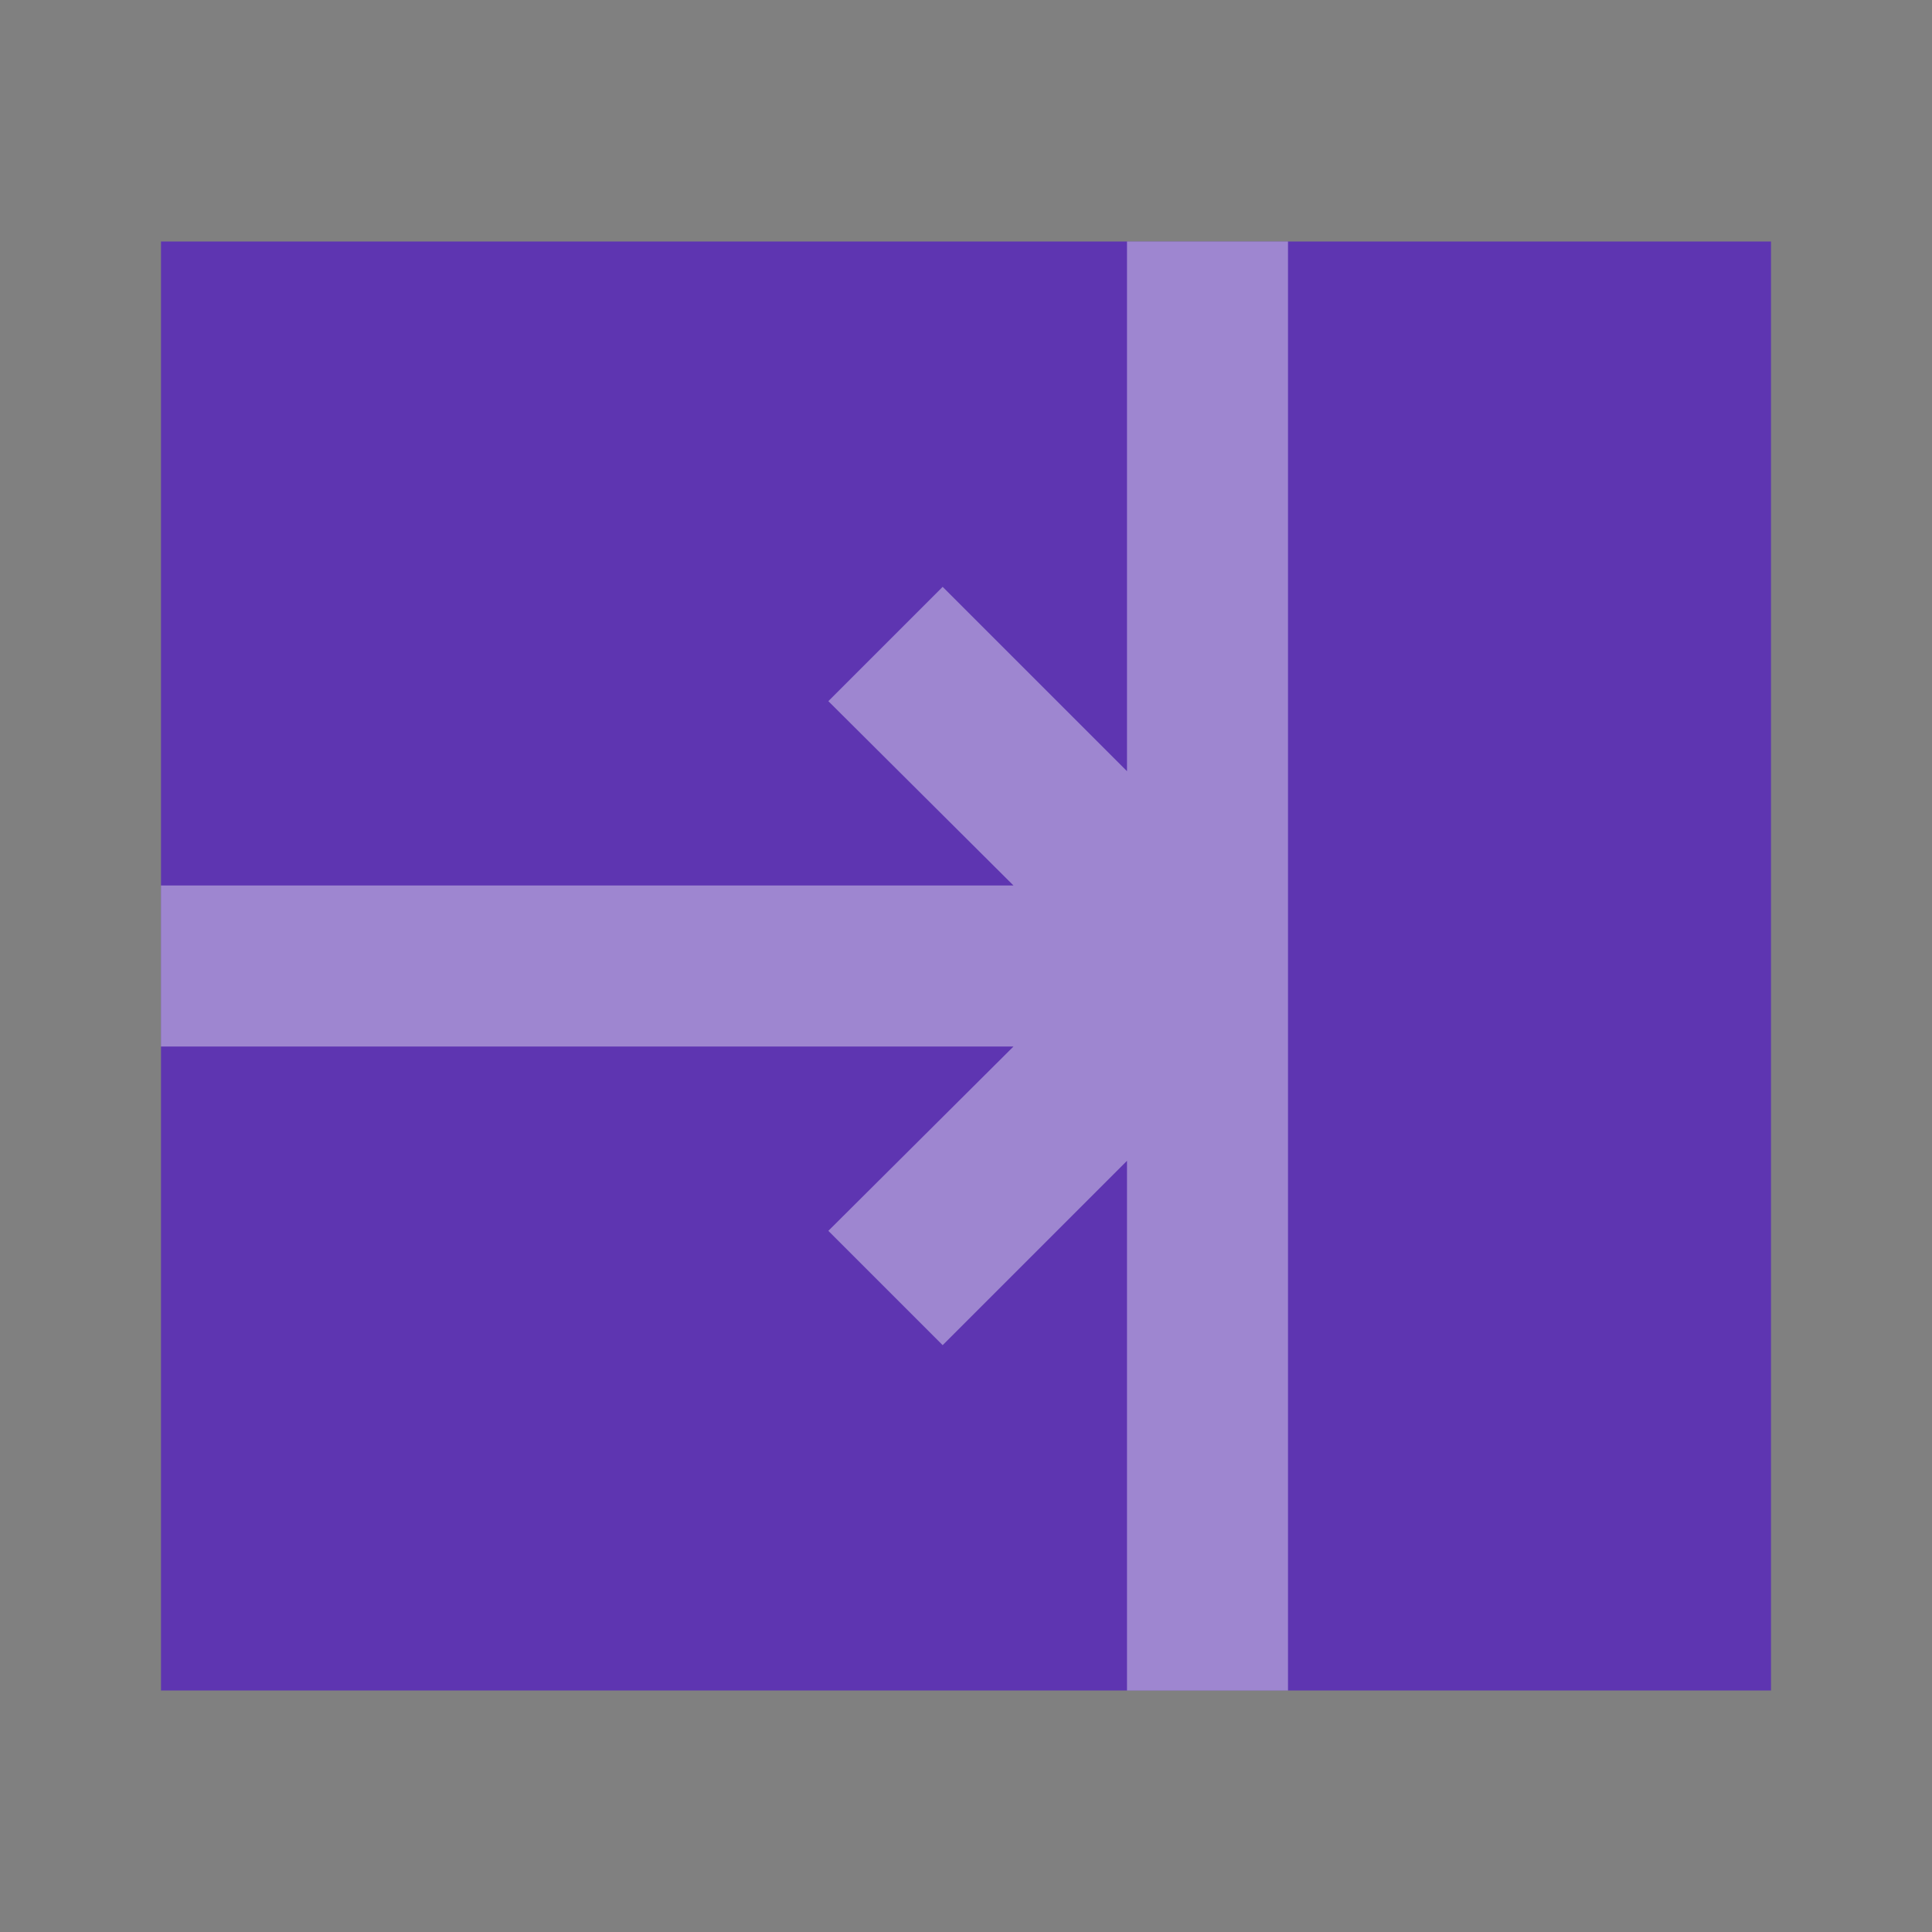 <svg xmlns="http://www.w3.org/2000/svg" xmlns:xlink="http://www.w3.org/1999/xlink" version="1.1"  x="0px" y="0px" width="32" height="32" viewBox="0 0 24 24" style="enable-background:new 0 0 24 24;" xml:space="preserve" preserveAspectRatio="none" viewbox="0 0 32 32">

<rect x="0" y="0" width="24" height="24" fill="#808080" stroke="none"/>

<rect class="st1" width="24" height="24" style="fill:none;;"></rect>
<rect id="583245874_shock_x5F_color_focus" x="2" y="3" class="stshockcolor" width="20" height="18" style="fill:#5E35B1;;" data-st="fill:#5E35B1;;"></rect>
<polygon class="st2" points="16,3 16,21 14,21 14,14.42 11.71,16.71 10.29,15.29 12.59,13 2,13 2,11 12.59,11 10.29,8.71   11.71,7.29 14,9.58 14,3 " style="opacity:0.4;fill:#FFFFFF;;"></polygon>
</svg>